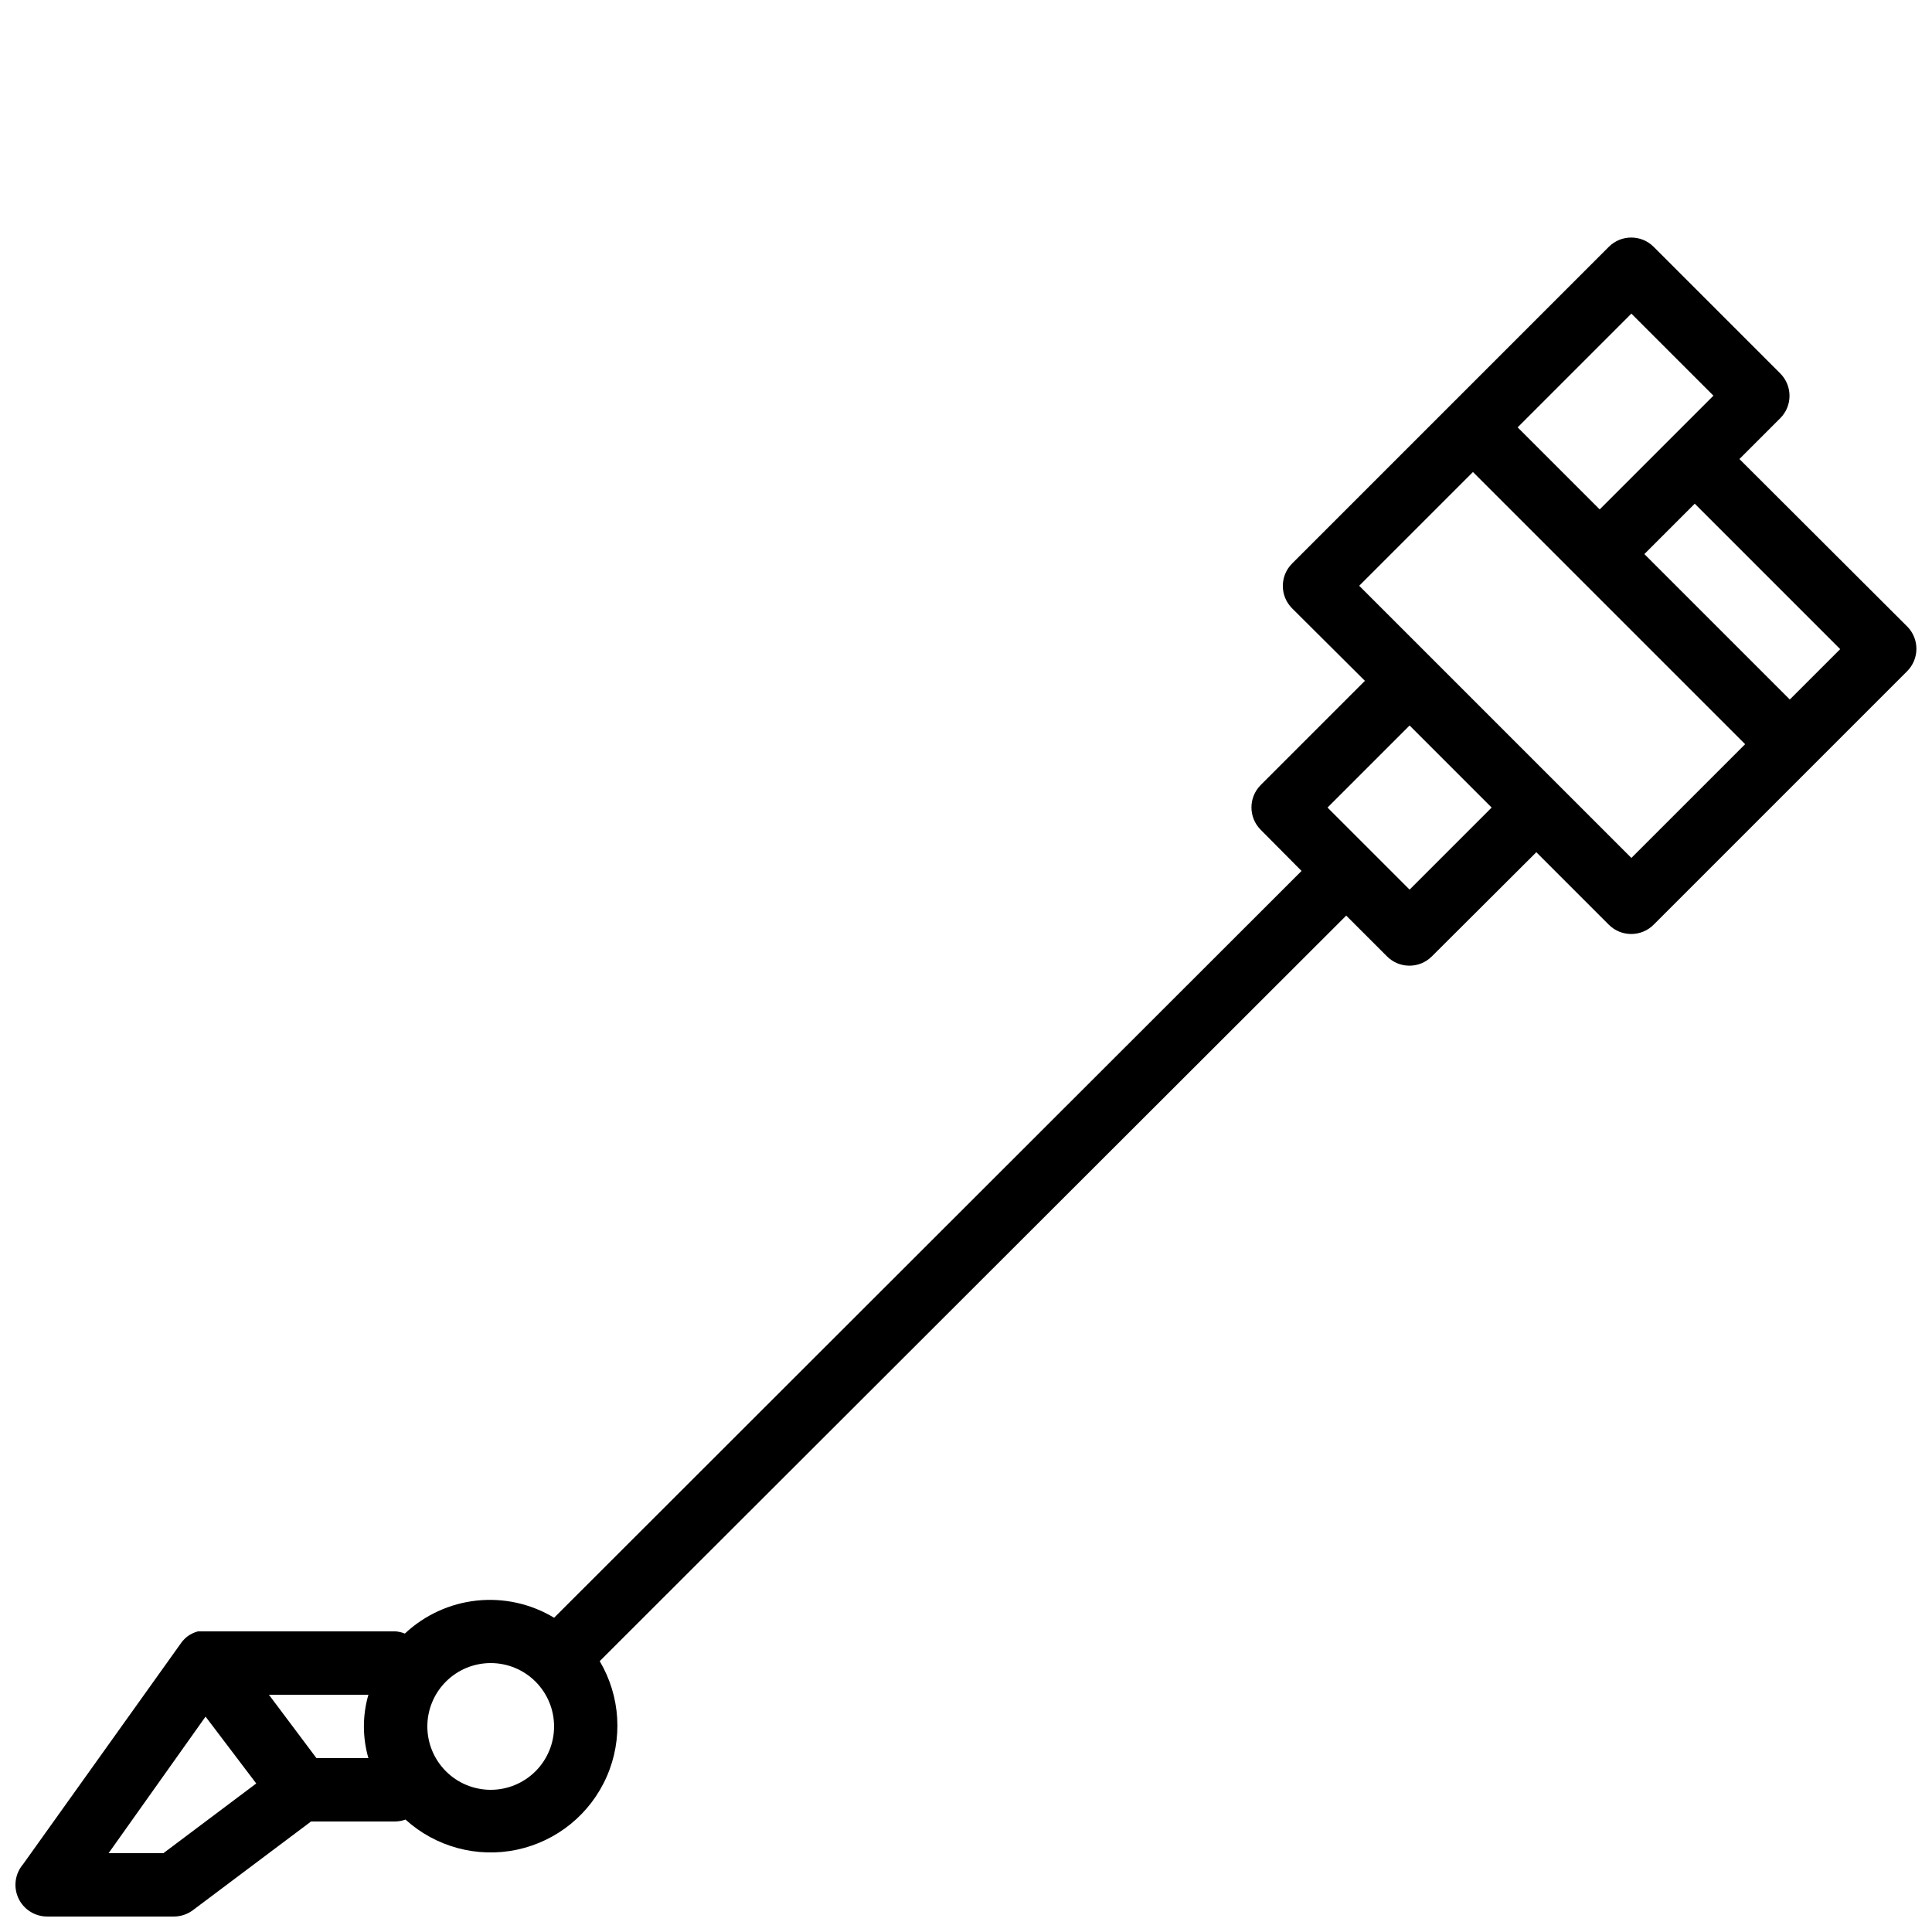 <?xml version="1.0" encoding="UTF-8"?>
<!-- Uploaded to: ICON Repo, www.svgrepo.com, Generator: ICON Repo Mixer Tools -->
<svg width="800px" height="800px" version="1.1" viewBox="144 144 512 512" xmlns="http://www.w3.org/2000/svg">
 <defs>
  <clipPath id="a">
   <path d="m148.09 206h503.81v445.9h-503.81z"/>
  </clipPath>
 </defs>
 <g clip-path="url(#a)">
  <path d="m649.47 310.07-44.504-44.422 10.832-10.832c3.254-3.273 3.254-8.562 0-11.84l-33.586-33.586c-3.277-3.254-8.566-3.254-11.84 0l-83.969 83.969c-3.258 3.273-3.258 8.562 0 11.84l19.312 19.227-27.625 27.625c-3.258 3.277-3.258 8.566 0 11.84l10.832 10.918-198.08 197.91c-6.148-3.711-13.34-5.309-20.48-4.551s-13.836 3.828-19.07 8.746c-0.777-0.316-1.598-0.512-2.434-0.586h-52.395c-0.965 0.258-1.875 0.684-2.688 1.258-0.637 0.48-1.203 1.043-1.68 1.68l-41.984 58.777c-2.133 2.492-2.617 5.996-1.246 8.973 1.371 2.977 4.348 4.883 7.629 4.883h33.586c1.816 0 3.586-0.59 5.039-1.68l31.32-23.512h22.418c0.891-0.027 1.77-0.195 2.602-0.5 8.008 7.262 19.02 10.23 29.59 7.973 10.57-2.262 19.41-9.469 23.746-19.371 4.34-9.902 3.644-21.285-1.863-30.586l197.83-197.58 10.832 10.832c3.273 3.254 8.562 3.254 11.84 0l27.707-27.625 19.23 19.23v-0.004c3.273 3.258 8.562 3.258 11.84 0l67.176-67.176h-0.004c3.281-3.25 3.316-8.539 0.086-11.836zm-421.61 299.85-12.594-16.793h26.367-0.004c-1.59 5.484-1.59 11.309 0 16.793zm-40.555 25.191h-14.527l25.695-36.191 13.434 17.719zm86.738-16.793c-4.453 0-8.727-1.77-11.875-4.918-3.148-3.152-4.918-7.422-4.918-11.875 0-4.453 1.77-8.727 4.918-11.875 3.148-3.152 7.422-4.918 11.875-4.918s8.727 1.766 11.875 4.918c3.148 3.148 4.918 7.422 4.918 11.875 0 4.453-1.77 8.723-4.918 11.875-3.148 3.148-7.422 4.918-11.875 4.918zm302.29-391.21 21.746 21.746-30.145 30.145-21.746-21.746zm-58.777 152.65-21.75-21.746 21.75-21.75 21.746 21.75zm58.777-8.398-72.129-72.125 30.145-30.145 72.129 72.129zm41.984-41.984-38.543-38.539 13.352-13.352 38.543 38.543z"/>
 </g>
</svg>